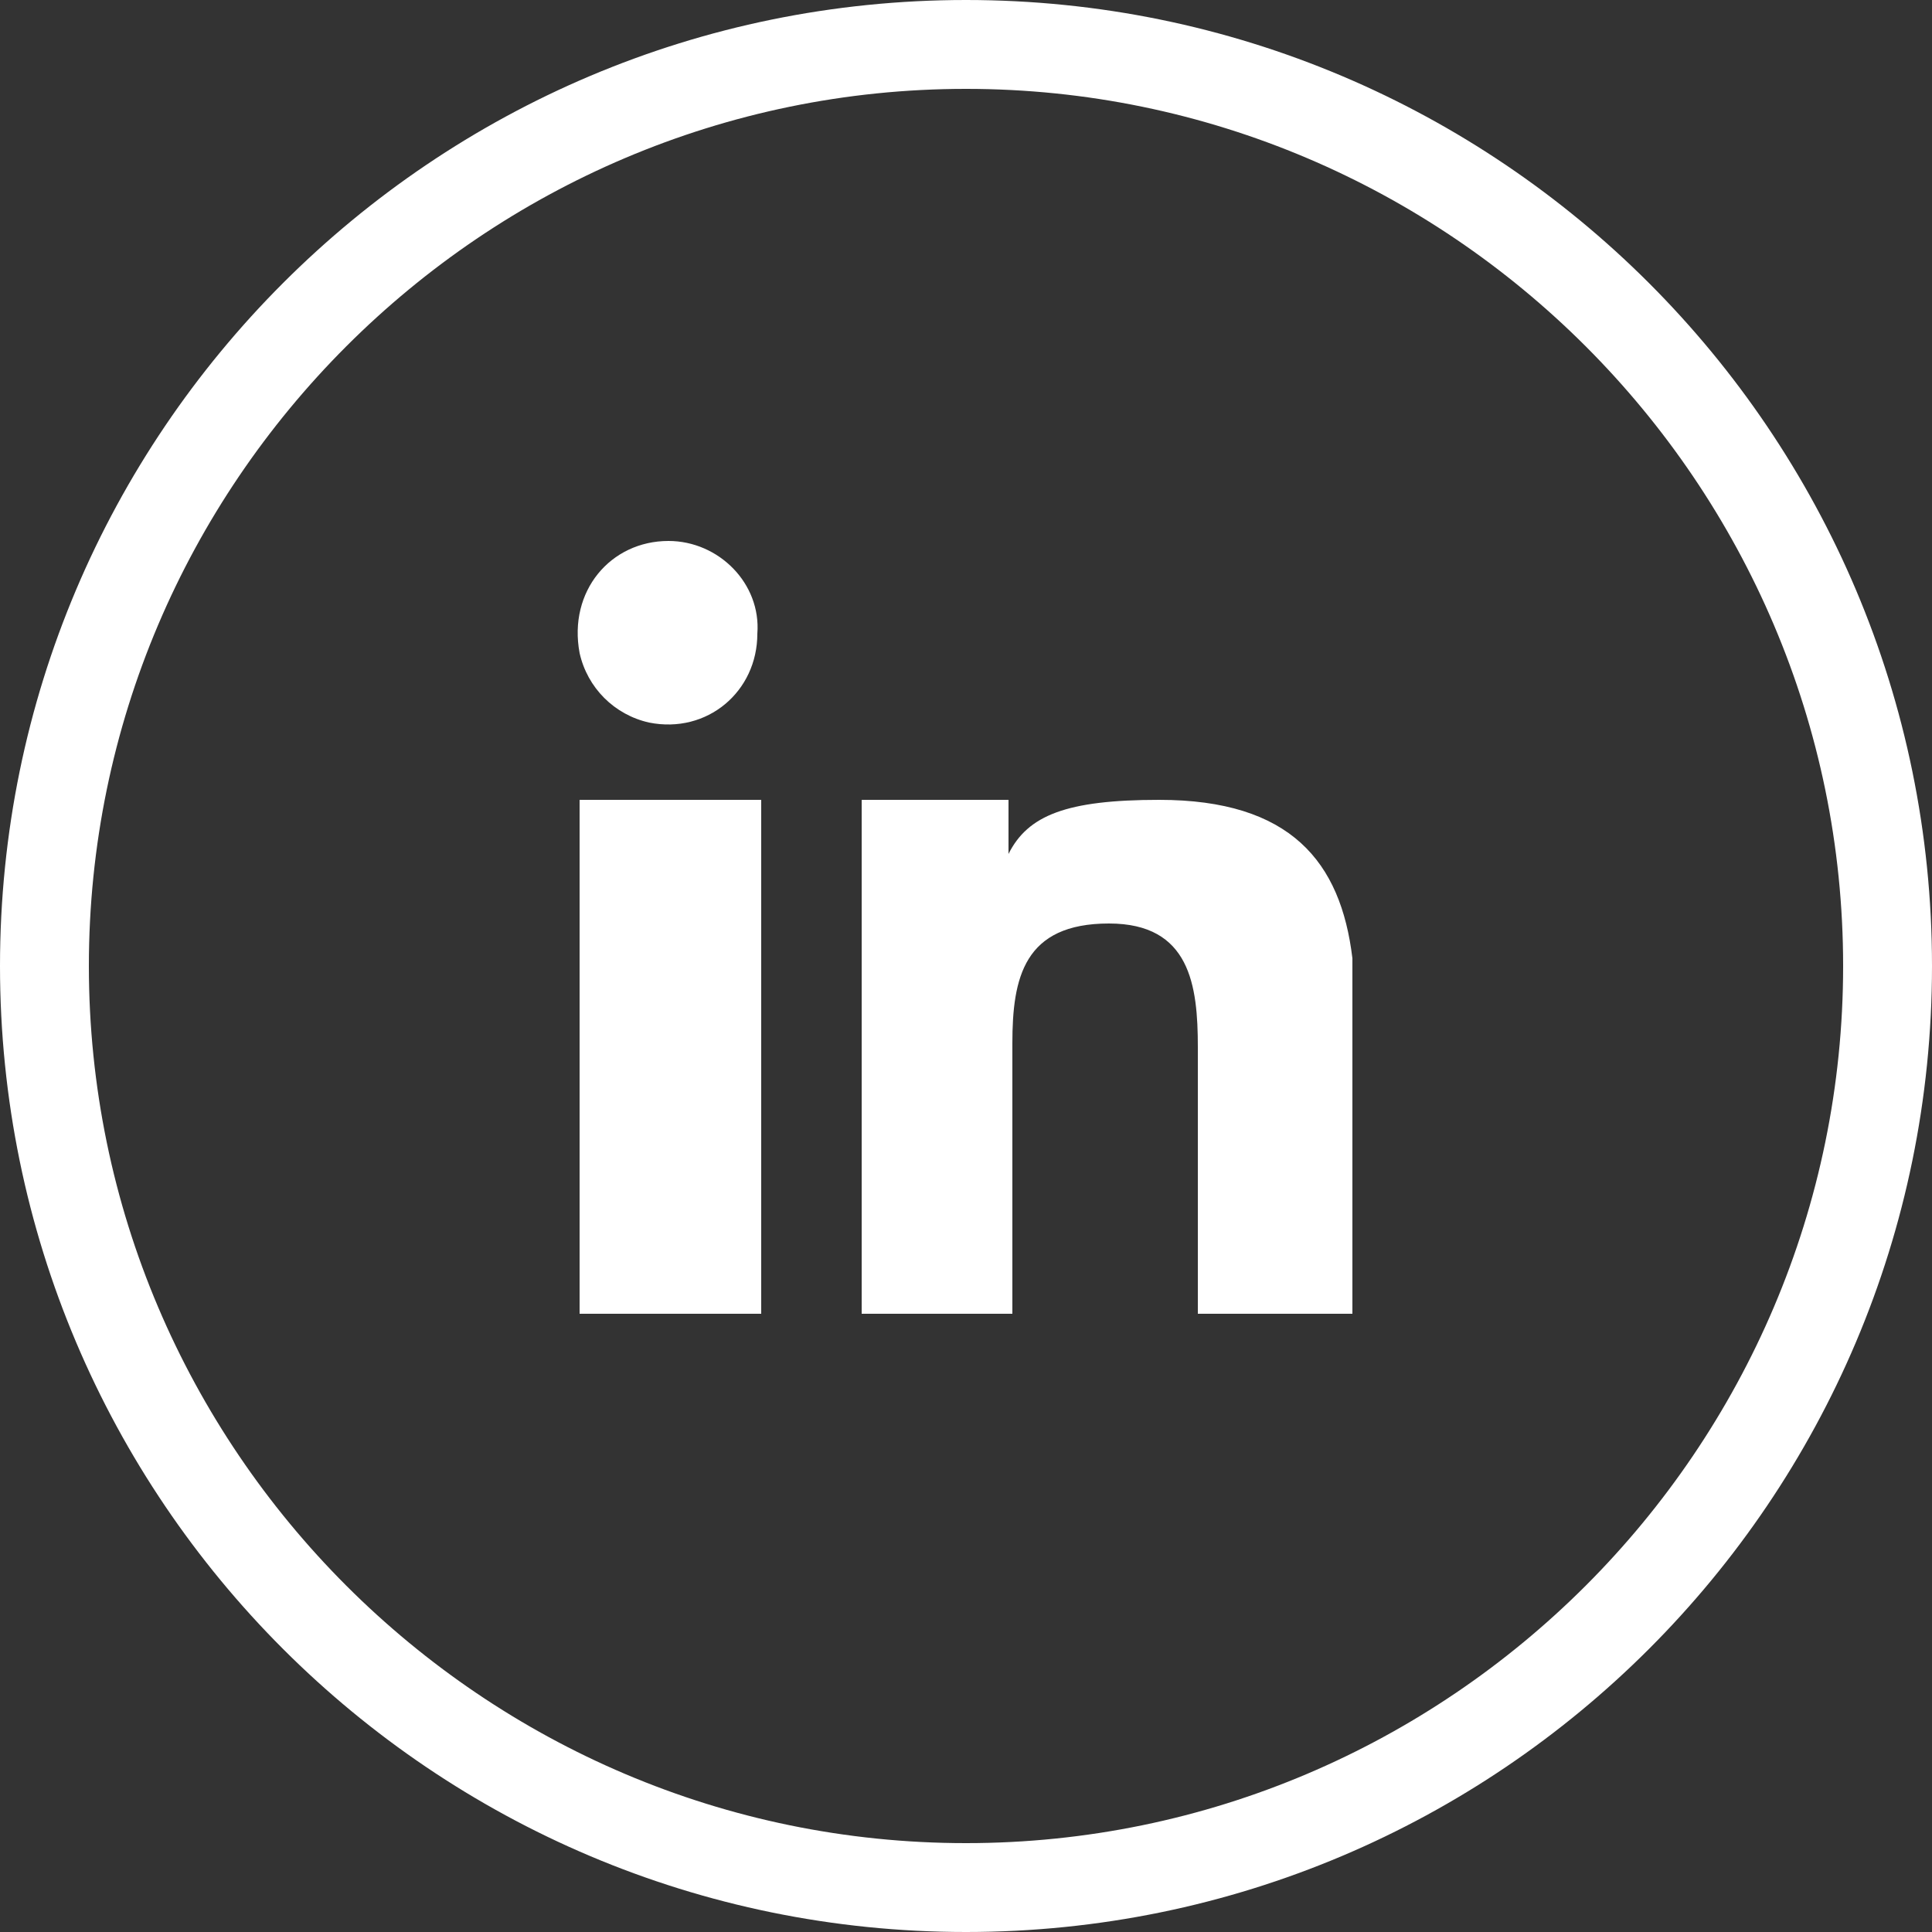 <?xml version="1.0" encoding="utf-8"?>
<!-- Generator: Adobe Illustrator 22.1.0, SVG Export Plug-In . SVG Version: 6.00 Build 0)  -->
<svg version="1.1" id="Camada_1" xmlns="http://www.w3.org/2000/svg" xmlns:xlink="http://www.w3.org/1999/xlink" x="0px" y="0px"
	 viewBox="0 0 50 50" style="enable-background:new 0 0 50 50;" xml:space="preserve">
<rect x="0" y="0" width="50" height="50" fill="#333333" stroke="none"/>
<style type="text/css">
	.st0{fill:#FFFFFF;}
</style>
<path class="st0" d="M25,50C11.2,50,0,38.8,0,25S11.2,0,25,0s25,11.2,25,25S38.8,50,25,50z M25,2.3C12.5,2.3,2.3,12.5,2.3,25
	S12.5,47.7,25,47.7S47.7,37.5,47.7,25S37.5,2.3,25,2.3z"/>
<g>
	<rect x="15" y="20.7" class="st0" width="4.7" height="13.3"/>
	<path class="st0" d="M17.3,14c-1.5,0-2.6,1.3-2.3,2.9c0.2,0.9,0.9,1.6,1.8,1.8c1.5,0.3,2.8-0.8,2.8-2.3C19.7,15.1,18.6,14,17.3,14z
		"/>
	<path class="st0" d="M35,24.8c-0.3-2.5-1.6-4.1-5-4.1c-2.4,0-3.4,0.4-3.9,1.4l0,0v-1.4h-3.8V34h3.9v-7c0-1.7,0.3-3.1,2.5-3.1
		c2.1,0,2.3,1.6,2.3,3.2V34h4C35,34,35,25.3,35,24.8z"/>
</g>
</svg>
